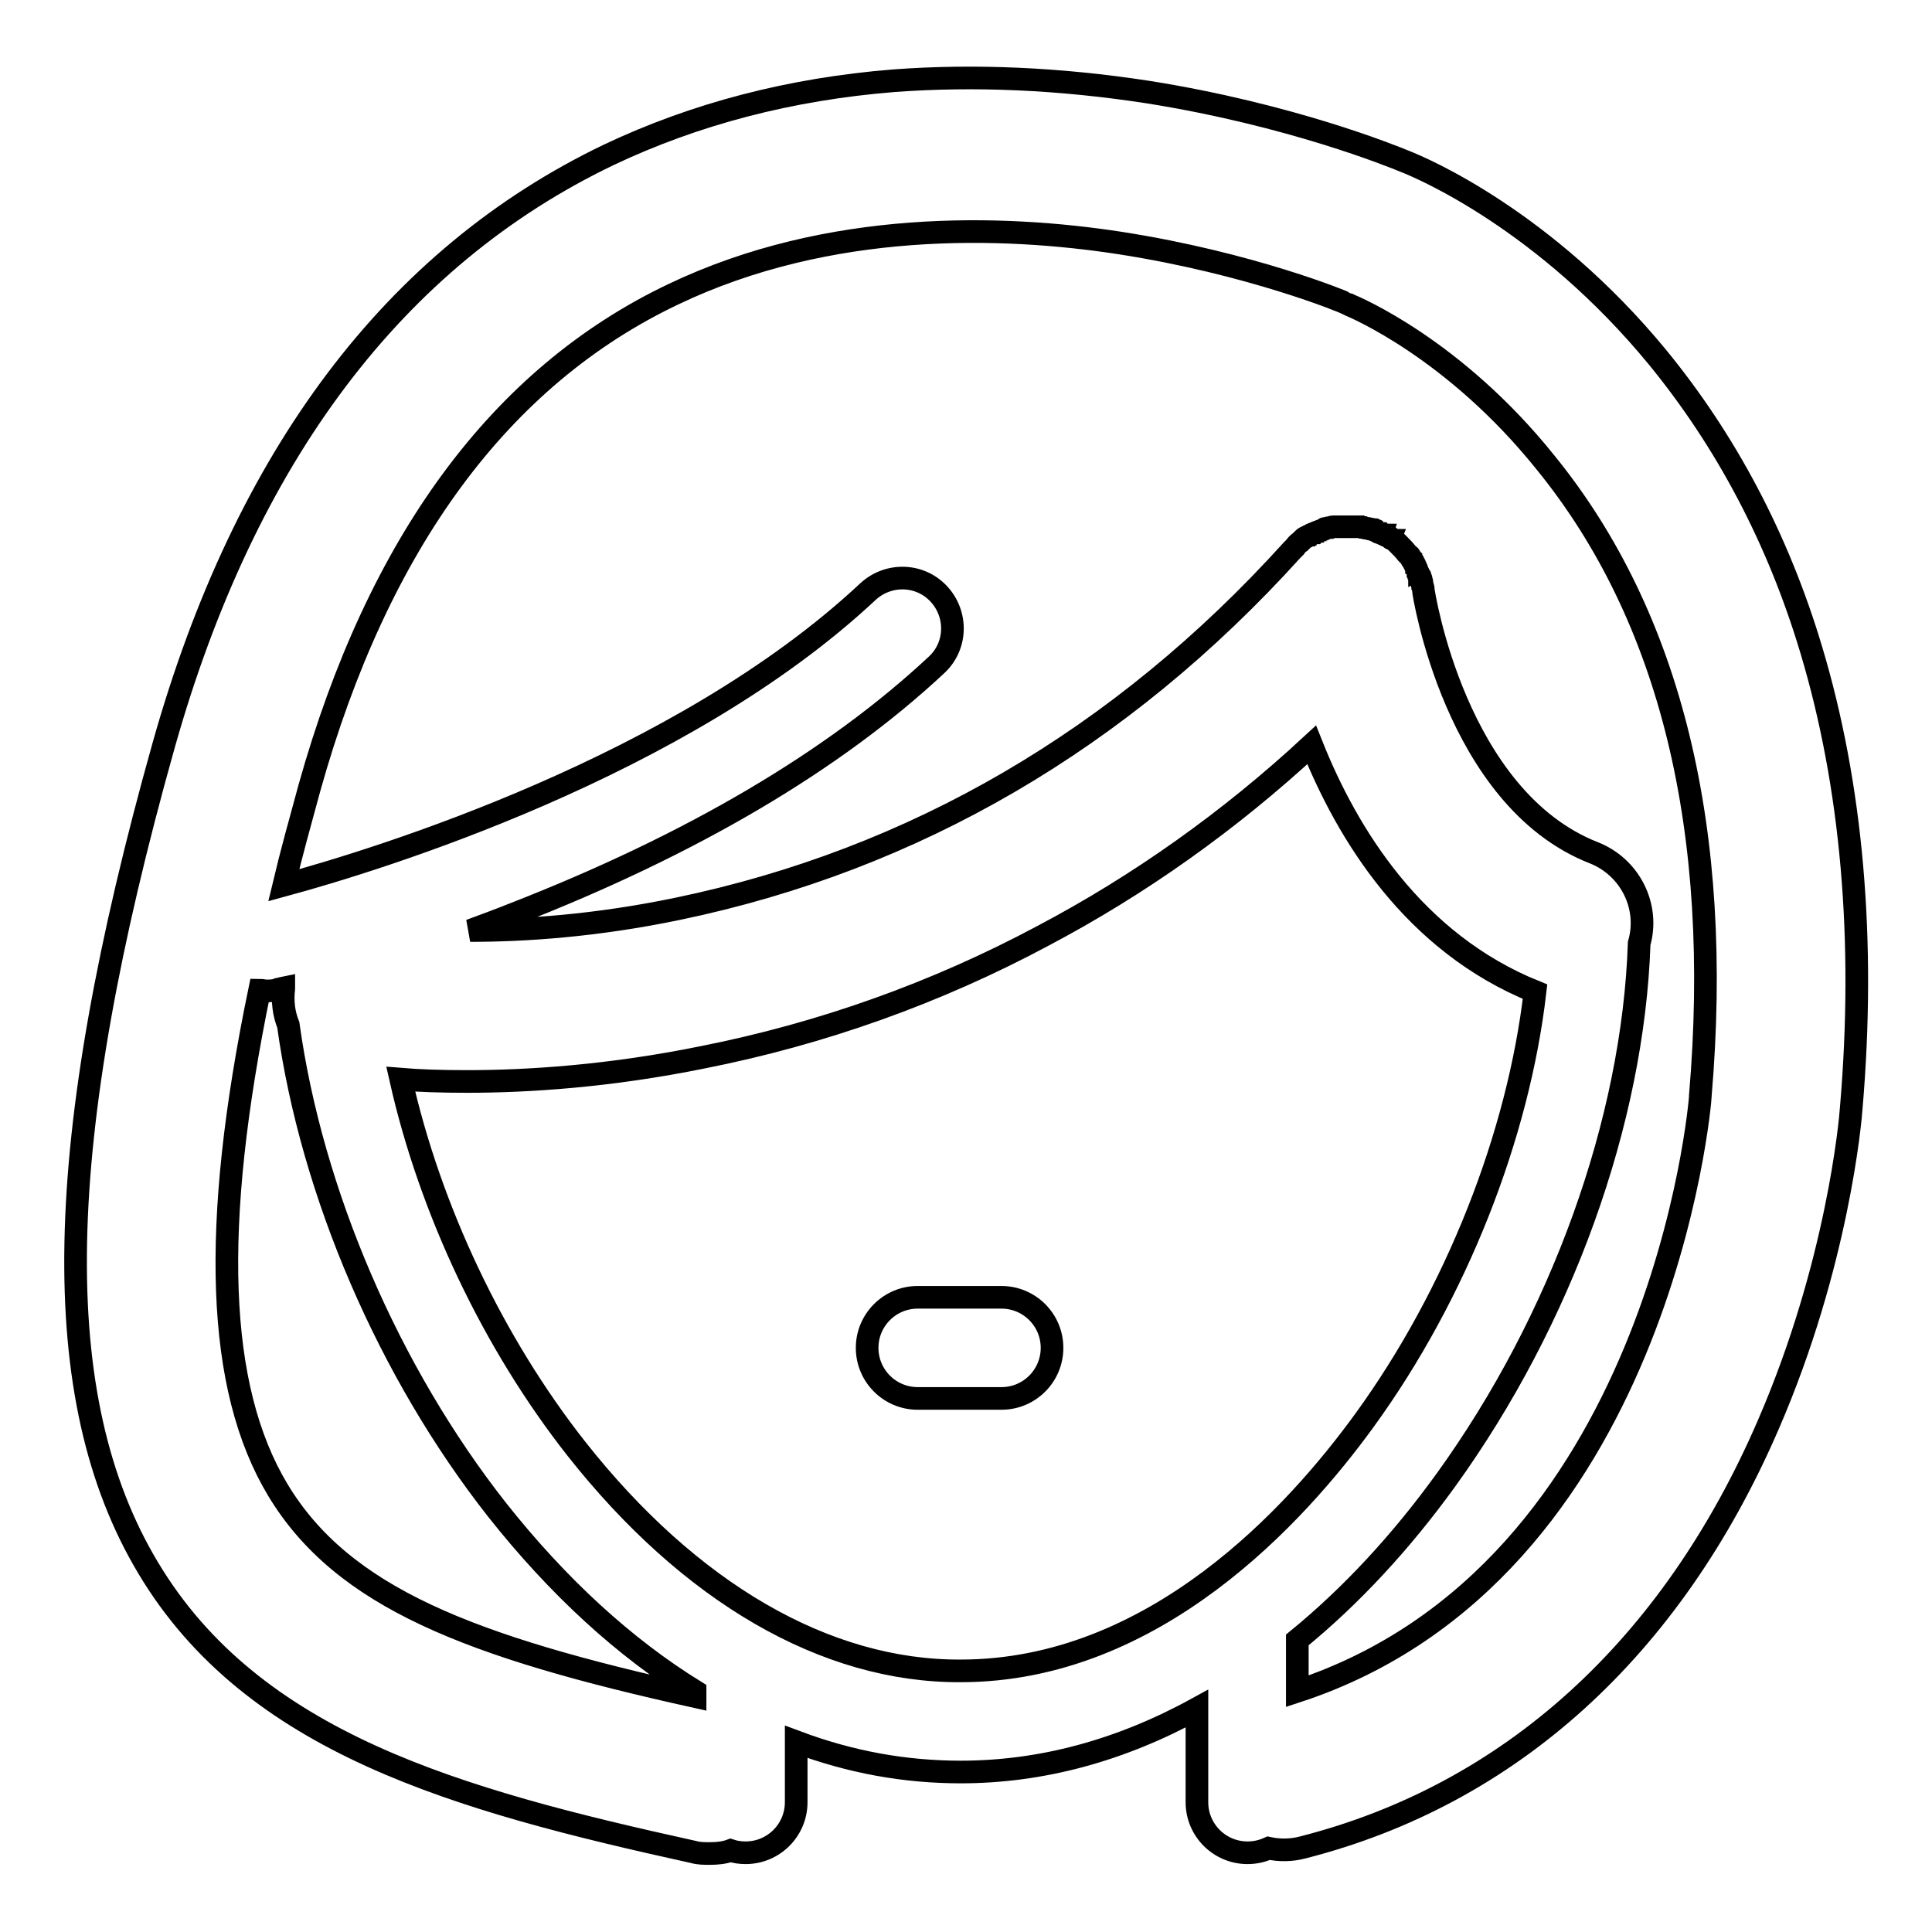 <?xml version="1.0" encoding="utf-8"?>
<!-- Svg Vector Icons : http://www.onlinewebfonts.com/icon -->
<!DOCTYPE svg PUBLIC "-//W3C//DTD SVG 1.1//EN" "http://www.w3.org/Graphics/SVG/1.1/DTD/svg11.dtd">
<svg version="1.1" xmlns="http://www.w3.org/2000/svg" xmlns:xlink="http://www.w3.org/1999/xlink" x="0px" y="0px" viewBox="0 0 256 256" enable-background="new 0 0 256 256" xml:space="preserve">
<g><g><path stroke-width="3" fill-opacity="0" stroke="#000000"  d="M132.7,171.9h-11.1c-3.7,0-6.7,3-6.7,6.7c0,3.7,3,6.7,6.7,6.7h11.1c3.7,0,6.7-3,6.7-6.7C139.4,174.9,136.4,171.9,132.7,171.9z"/><path stroke-width="3" fill-opacity="0" stroke="#000000"  d="M240,86.1c-4.4-14.7-11.3-27.7-20.4-38.8c-14.9-18.1-31.1-25-33.4-25.9c-1.7-0.7-15.2-6.2-34.1-9.2c-11.7-1.8-23-2.3-33.7-1.5c-13.7,1.1-26.3,4.4-37.7,9.8c-28.4,13.6-48.2,39.9-59,78.2c-14.9,53-15.5,86.6-2.1,109c13.9,23.3,41,30.8,72.3,37.7c0.7,0.2,1.4,0.2,2.2,0.2c0.9,0,1.9-0.1,2.7-0.4c0.6,0.2,1.3,0.3,2,0.3c3.7,0,6.7-3,6.7-6.7v-8c7.2,2.7,14.4,4,21.8,4c10.6,0,21.1-2.8,31.3-8.4v12.4c0,3.7,3,6.7,6.7,6.7c1,0,1.9-0.2,2.8-0.6c1.4,0.3,3,0.3,4.5-0.1c27.5-7,48.9-26.4,61.7-56c9.2-21.2,10.9-40.4,11-42C247.2,124.6,245.4,104.1,240,86.1L240,86.1z M36.8,197.4c-8.1-13.5-8.9-34.8-2.4-66.2c0.3,0,0.6,0.1,0.9,0.1c0.5,0,1,0,1.5-0.2c0.1,0,0.3-0.1,0.8-0.2c0,0,0,0.1,0,0.1c-0.2,1.7,0,3.3,0.6,4.8c3.1,22.3,13.3,46,27.7,64.3c8,10.1,16.8,18.2,26.2,24v0.7C62.3,218.2,45.4,211.7,36.8,197.4L36.8,197.4z M76.4,192c-11.1-14.1-19.4-31.7-23.3-49c2.4,0.2,5.3,0.3,8.8,0.3c8.1,0,18.9-0.7,31.2-3.2c15.7-3.1,30.9-8.5,45.1-16.1c12.7-6.7,24.7-15.2,35.6-25.3c4.7,11.8,13.5,26.2,29.6,32.7c-2.2,19-10.4,40-22.6,56.8c-9,12.4-27.8,33.2-53.5,33.2C109.4,221.5,91.4,211,76.4,192L76.4,192z M225.3,145.2c0,0,0,0.1,0,0.1c0,0.7-5.3,63-53.4,78.8v-6.8c7.1-5.8,13.7-12.9,19.7-21.2c15.3-21.2,24.8-47.5,25.6-71.1c1.4-4.9-1.2-10.1-6-12c-18.4-7.2-22.6-34.6-22.6-34.8v0c0-0.1,0-0.3-0.1-0.5v0c0-0.2-0.1-0.3-0.1-0.5c0,0,0-0.1,0-0.1c0-0.1-0.1-0.2-0.1-0.4c0-0.1,0-0.1-0.1-0.2c0-0.1,0-0.2-0.1-0.2c0-0.1-0.1-0.2-0.1-0.2c0-0.1,0-0.1-0.1-0.2c0-0.1-0.1-0.2-0.1-0.3c0-0.1,0-0.1-0.1-0.2c0-0.1-0.1-0.2-0.1-0.3c0-0.1-0.1-0.1-0.1-0.2c0-0.1-0.1-0.2-0.1-0.2c0,0-0.1-0.1-0.1-0.2c0-0.1-0.1-0.2-0.2-0.3c0,0-0.1-0.1-0.1-0.2c-0.1-0.1-0.1-0.2-0.2-0.3c0,0,0-0.1-0.1-0.1c-0.1-0.1-0.2-0.2-0.3-0.3c0,0,0,0,0,0c-0.3-0.4-0.7-0.8-1-1.1l0,0c0,0,0,0,0,0c-0.1-0.1-0.2-0.2-0.3-0.3c0,0-0.1-0.1-0.1-0.1c-0.1-0.1-0.2-0.1-0.2-0.2c-0.1,0-0.1-0.1-0.2-0.1c-0.1,0-0.1-0.1-0.2-0.1c-0.1,0-0.2-0.1-0.2-0.2c0,0-0.1-0.1-0.2-0.1c-0.1,0-0.2-0.1-0.3-0.1c0,0-0.1,0-0.1-0.1c-0.1,0-0.2-0.1-0.3-0.1c0,0-0.1,0-0.2-0.1c-0.1,0-0.2-0.1-0.3-0.1c-0.1,0-0.1,0-0.2-0.1c-0.1,0-0.2-0.1-0.2-0.1s-0.1,0-0.2-0.1c-0.1,0-0.1,0-0.2-0.1c-0.1,0-0.2-0.1-0.3-0.1c0,0-0.1,0-0.2,0c-0.1,0-0.2-0.1-0.3-0.1c0,0-0.1,0-0.1,0c-0.1,0-0.2,0-0.4-0.1c0,0,0,0-0.1,0c-0.1,0-0.3,0-0.4-0.1c0,0,0,0-0.1,0c-0.1,0-0.3,0-0.4,0c0,0,0,0-0.1,0c-0.1,0-0.3,0-0.4,0c0,0,0,0-0.1,0c-0.1,0-0.3,0-0.4,0c0,0-0.1,0-0.1,0c-0.1,0-0.2,0-0.4,0c0,0-0.1,0-0.2,0c-0.1,0-0.2,0-0.3,0c-0.1,0-0.2,0-0.3,0c-0.1,0-0.1,0-0.2,0c0,0,0,0,0,0c-0.1,0-0.2,0-0.3,0c0,0-0.1,0-0.2,0c-0.1,0-0.2,0-0.4,0.1c0,0-0.1,0-0.1,0c-0.2,0-0.3,0.1-0.5,0.1c-0.1,0-0.2,0-0.2,0.1s-0.1,0-0.2,0.1c-0.1,0-0.2,0.1-0.3,0.1c-0.1,0-0.1,0-0.2,0.1c-0.1,0-0.2,0.1-0.3,0.1c0,0-0.1,0-0.2,0.1c-0.1,0-0.2,0.1-0.3,0.1c-0.1,0-0.1,0-0.2,0.1c-0.1,0-0.2,0.1-0.2,0.1c-0.1,0-0.1,0.1-0.2,0.1c-0.1,0-0.2,0.1-0.2,0.1c0,0-0.1,0.1-0.2,0.1c-0.1,0-0.2,0.1-0.3,0.2c0,0-0.1,0.1-0.1,0.1c-0.1,0.1-0.2,0.2-0.3,0.3c0,0,0,0,0,0c-0.3,0.2-0.5,0.4-0.7,0.7c0,0,0,0-0.1,0.1c-0.1,0.1-0.2,0.2-0.3,0.3l0,0c-22.7,25.1-50.1,41-81.3,47.5c-11,2.3-20.5,2.9-27.6,2.9c1.9-0.7,3.8-1.4,5.8-2.2c23.6-9.2,42.4-20.3,56-33c2.7-2.5,2.8-6.7,0.3-9.4c-2.5-2.7-6.7-2.8-9.4-0.3c-24.8,23.2-64.9,35.5-77.4,38.9c1-4.2,2.2-8.5,3.4-12.9c9.1-32.5,25.3-54.5,48.2-65.4c20.7-9.9,43.6-9.2,59.2-6.8c17.4,2.7,29.9,7.9,30,8c0.2,0.1,0.2,0.1,0.4,0.2c0.7,0.3,13.9,5.8,26,20.9C221.4,81.7,228.3,110.1,225.3,145.2L225.3,145.2z"/></g></g>
</svg>